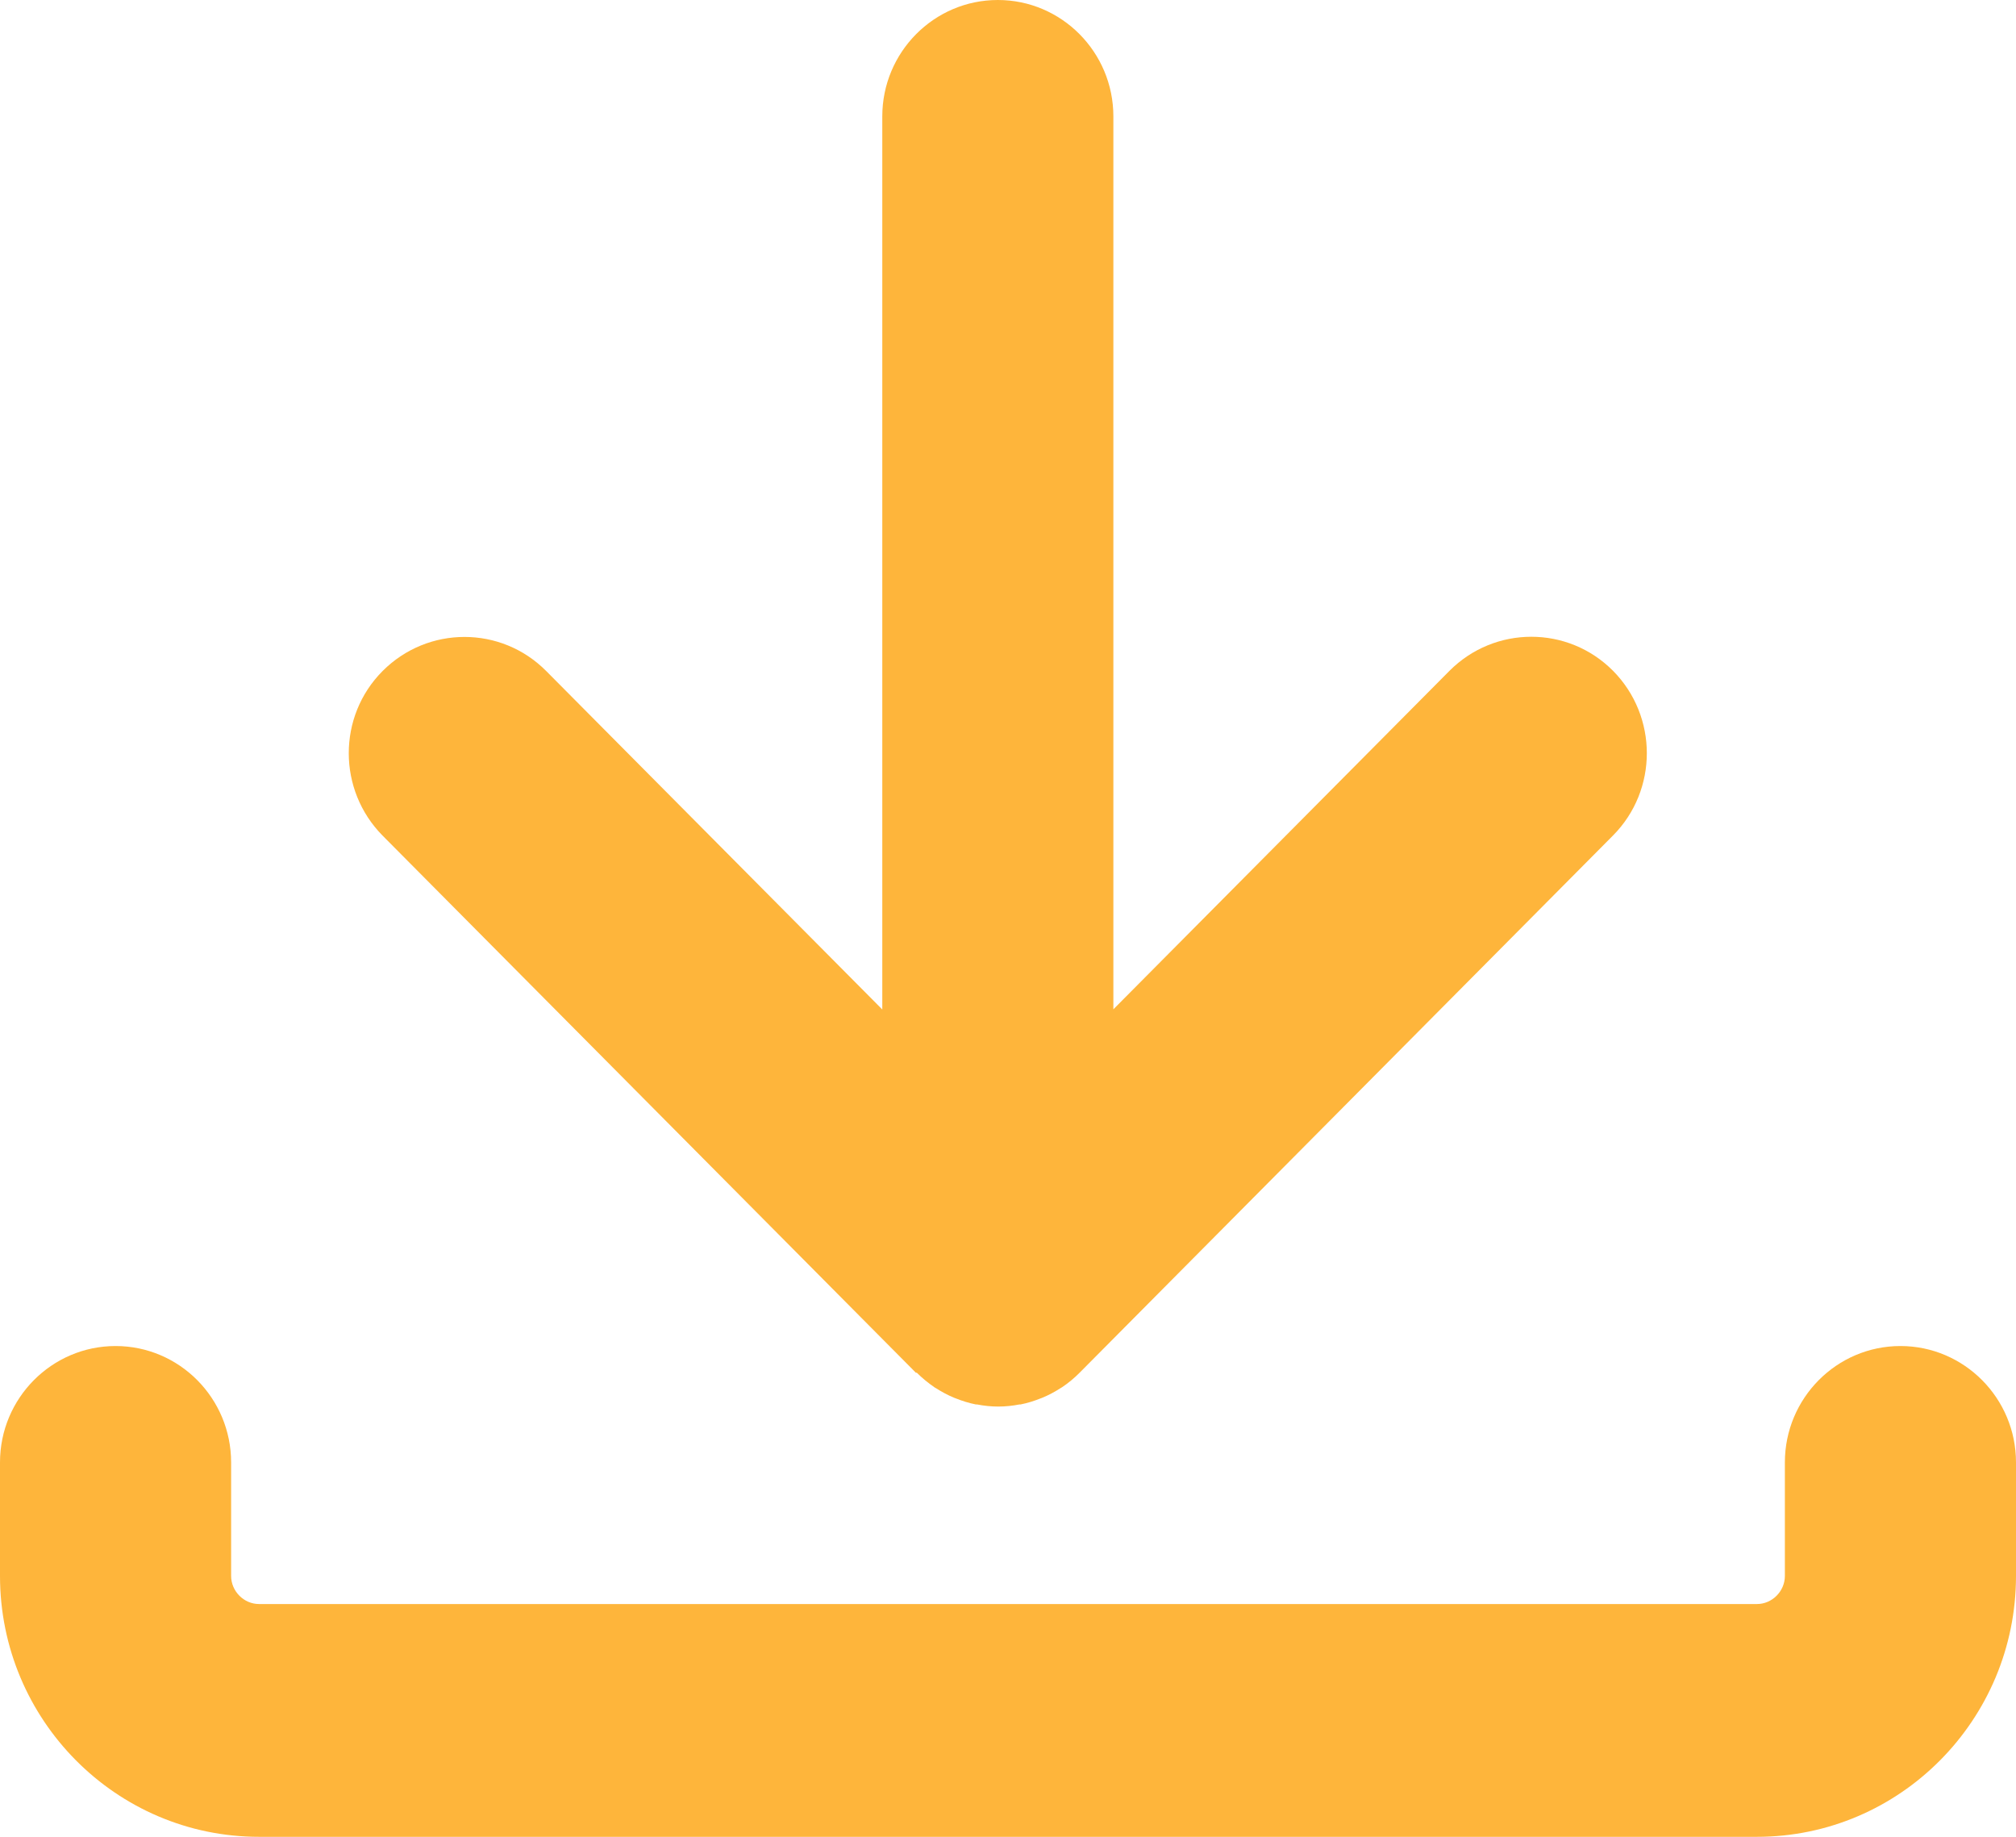 <svg width="45" height="41" viewBox="0 0 45 41" fill="none" xmlns="http://www.w3.org/2000/svg">
<path d="M20.463 30.639C20.583 30.76 20.717 30.868 20.854 30.963C20.863 30.972 20.876 30.976 20.884 30.981C21.018 31.067 21.155 31.141 21.301 31.201C21.314 31.206 21.323 31.21 21.336 31.214C21.478 31.271 21.628 31.318 21.783 31.349C21.783 31.349 21.787 31.349 21.791 31.349C21.796 31.349 21.804 31.349 21.809 31.349C21.963 31.379 22.122 31.396 22.282 31.396C22.441 31.396 22.604 31.379 22.755 31.349C22.759 31.349 22.767 31.349 22.772 31.349C22.772 31.349 22.776 31.349 22.78 31.349C22.935 31.318 23.086 31.271 23.227 31.214C23.24 31.21 23.249 31.206 23.262 31.201C23.408 31.141 23.546 31.067 23.679 30.981C23.688 30.976 23.7 30.968 23.709 30.963C23.851 30.868 23.98 30.76 24.1 30.639L36.005 18.649C37.011 17.636 37.011 15.99 36.005 14.973C34.999 13.96 33.365 13.96 32.355 14.973L24.852 22.529V2.598C24.852 1.165 23.696 0 22.273 0C20.85 0 19.694 1.165 19.694 2.598V22.533L12.191 14.977C11.185 13.964 9.552 13.964 8.541 14.977C7.531 15.99 7.535 17.636 8.541 18.653L20.446 30.643L20.463 30.639Z" fill="#FEB53B"/>
<path d="M42.42 30.045C40.997 30.045 39.841 31.21 39.841 32.643V35.176C39.841 35.518 39.557 35.804 39.218 35.804H5.782C5.443 35.804 5.159 35.518 5.159 35.176V32.643C5.159 31.21 4.003 30.045 2.58 30.045C1.156 30.045 0 31.21 0 32.643V35.176C0 38.389 2.592 41 5.782 41H39.218C42.408 41 45 38.389 45 35.176V32.643C45 31.21 43.843 30.045 42.42 30.045Z" fill="#FEB53B"/>
</svg>
